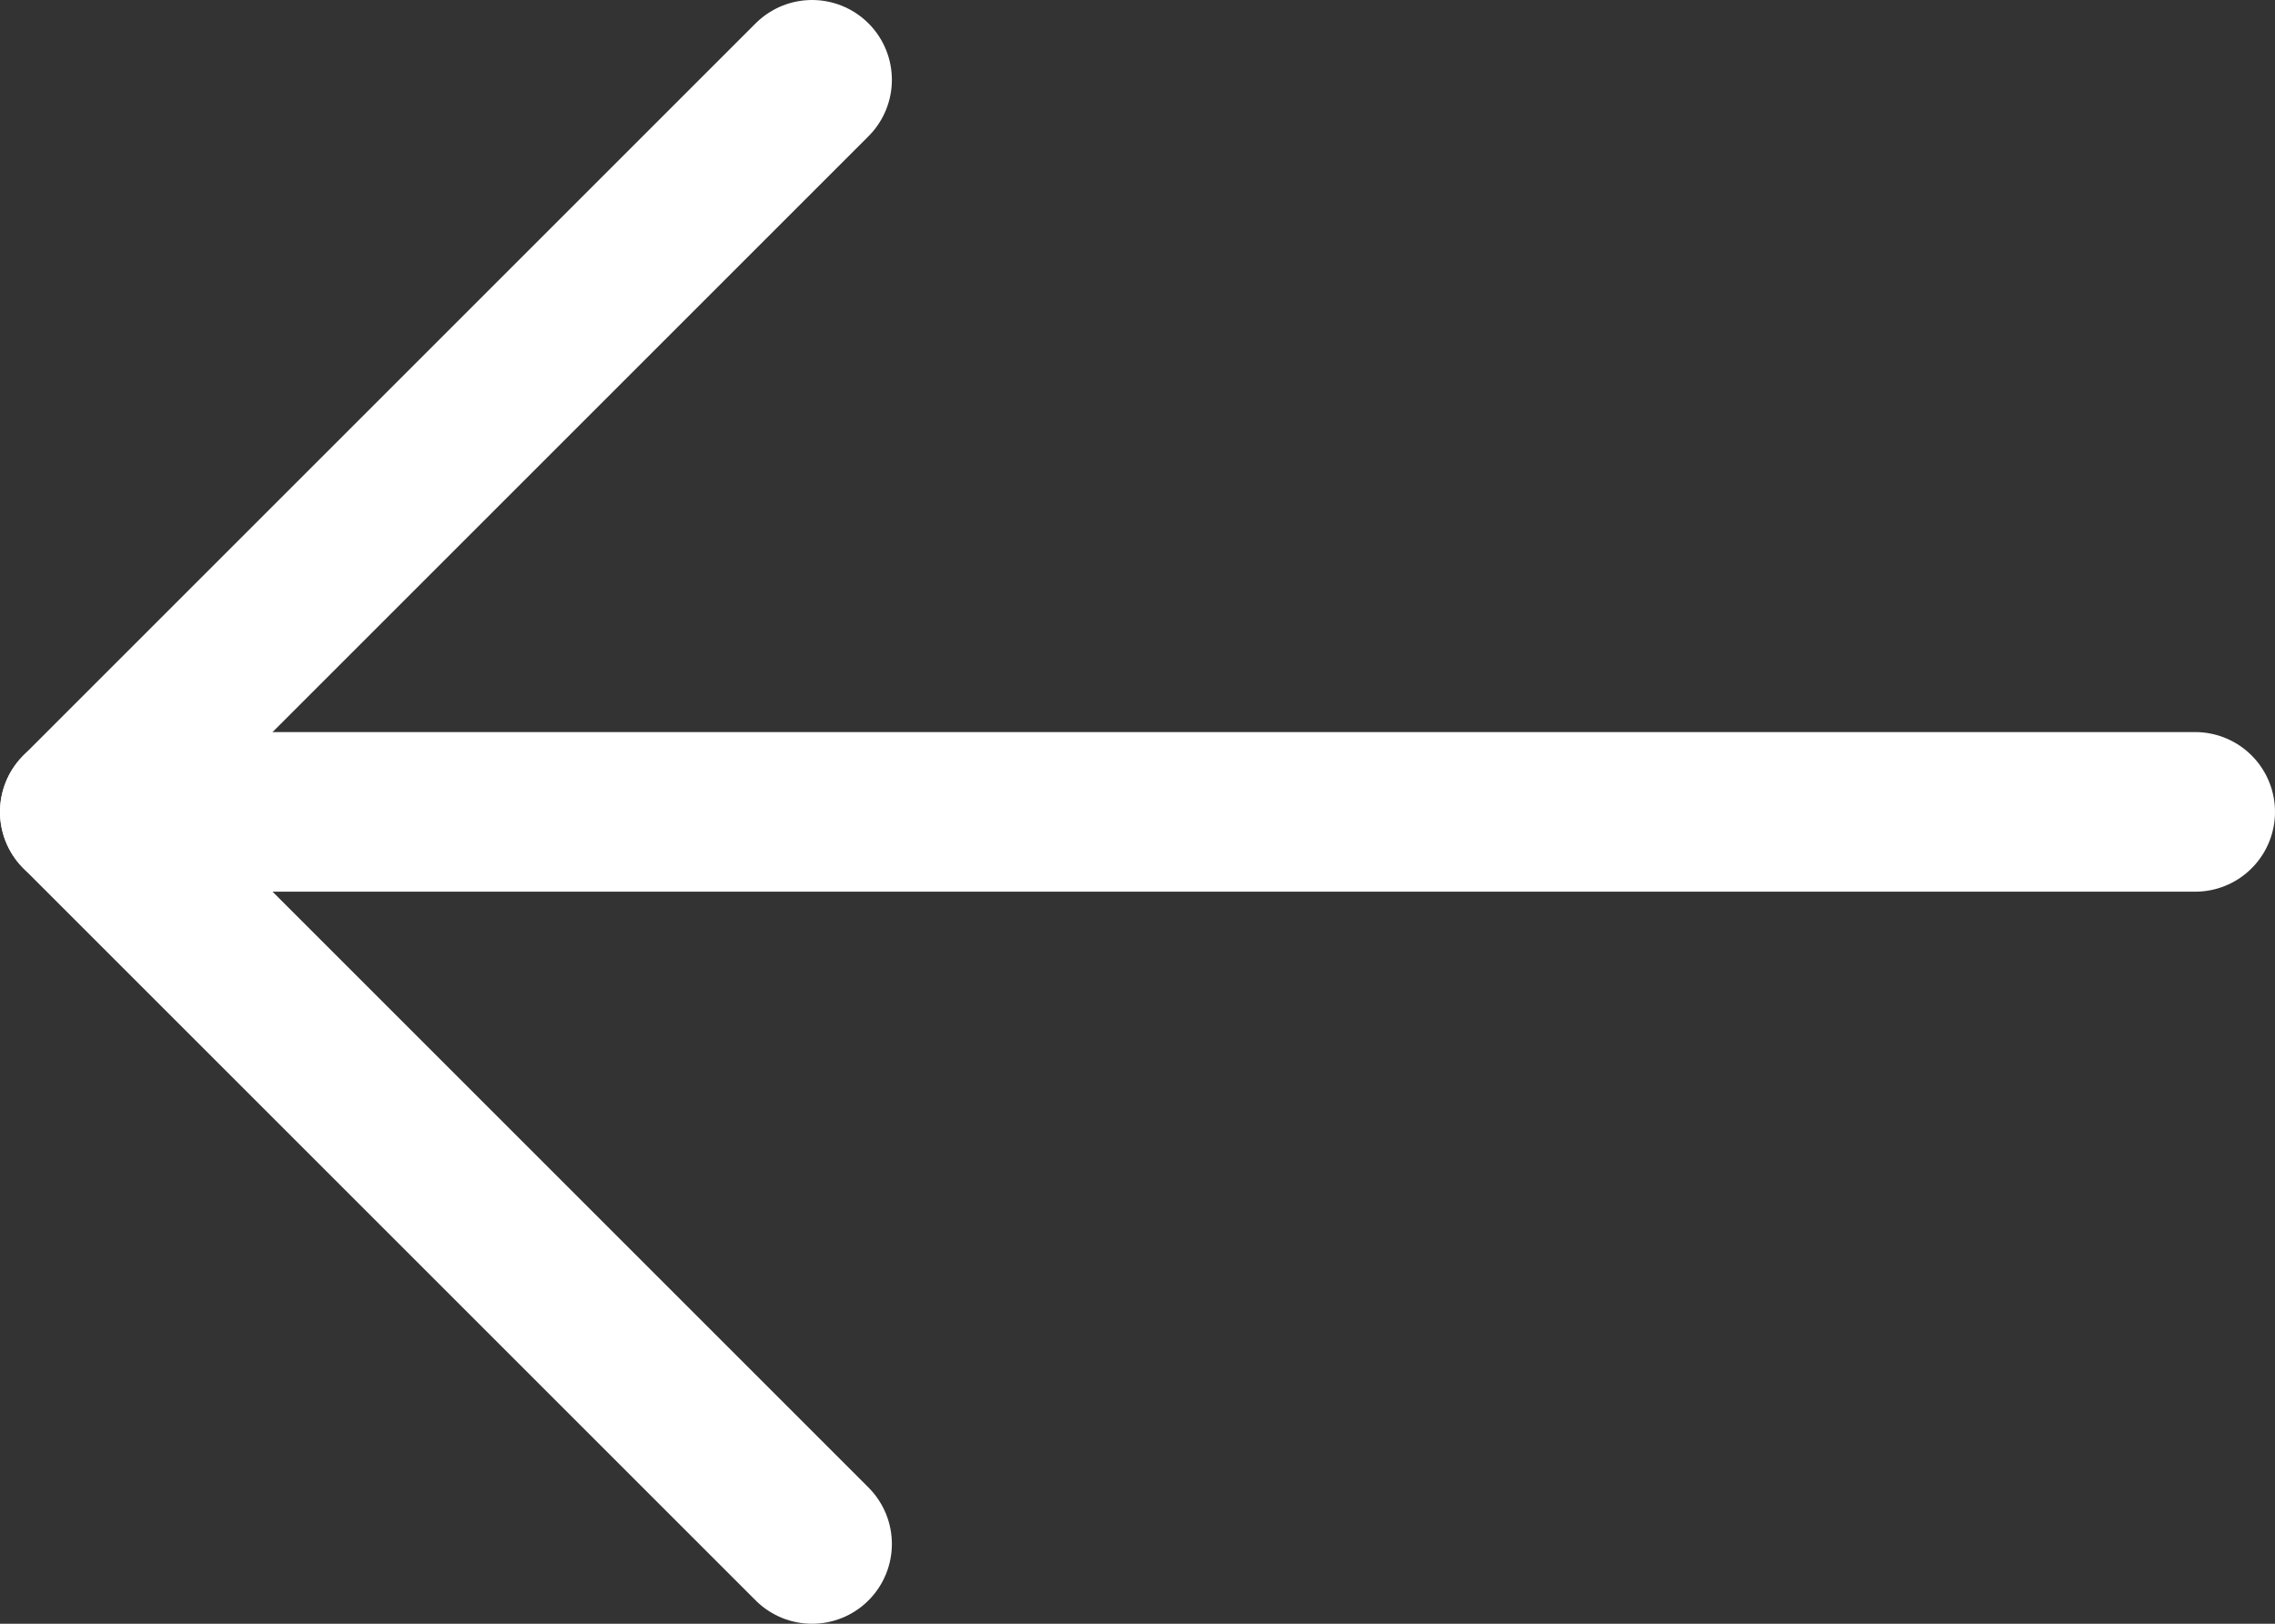 <svg xmlns="http://www.w3.org/2000/svg" viewBox="6331.5 2822.654 28.5 20.346">
  <rect x="6331.5" y="2822.654" width="28.5" height="20.346" fill="#333333" stroke="none"/>
  <defs>
    <style>
      .cls-1 {
        fill: none;
        stroke: #fff;
        stroke-linecap: round;
        stroke-linejoin: round;
        stroke-miterlimit: 10;
        stroke-width: 2px;
      }
    </style>
  </defs>
  <g id="Outline_Icons_1_" transform="translate(6328 2816.654)">
    <g id="New_icons_1_" transform="translate(4.5 7)">
      <g id="Group_362" data-name="Group 362">
        <g id="Group_361" data-name="Group 361">
          <line id="Line_35" data-name="Line 35" class="cls-1" x1="26.5" transform="translate(0 9.173)"/>
          <path id="Path_23" data-name="Path 23" class="cls-1" d="M13.673,25.346,4.5,16.173,13.673,7" transform="translate(-4.5 -7)"/>
        </g>
      </g>
    </g>
  </g>
</svg>
